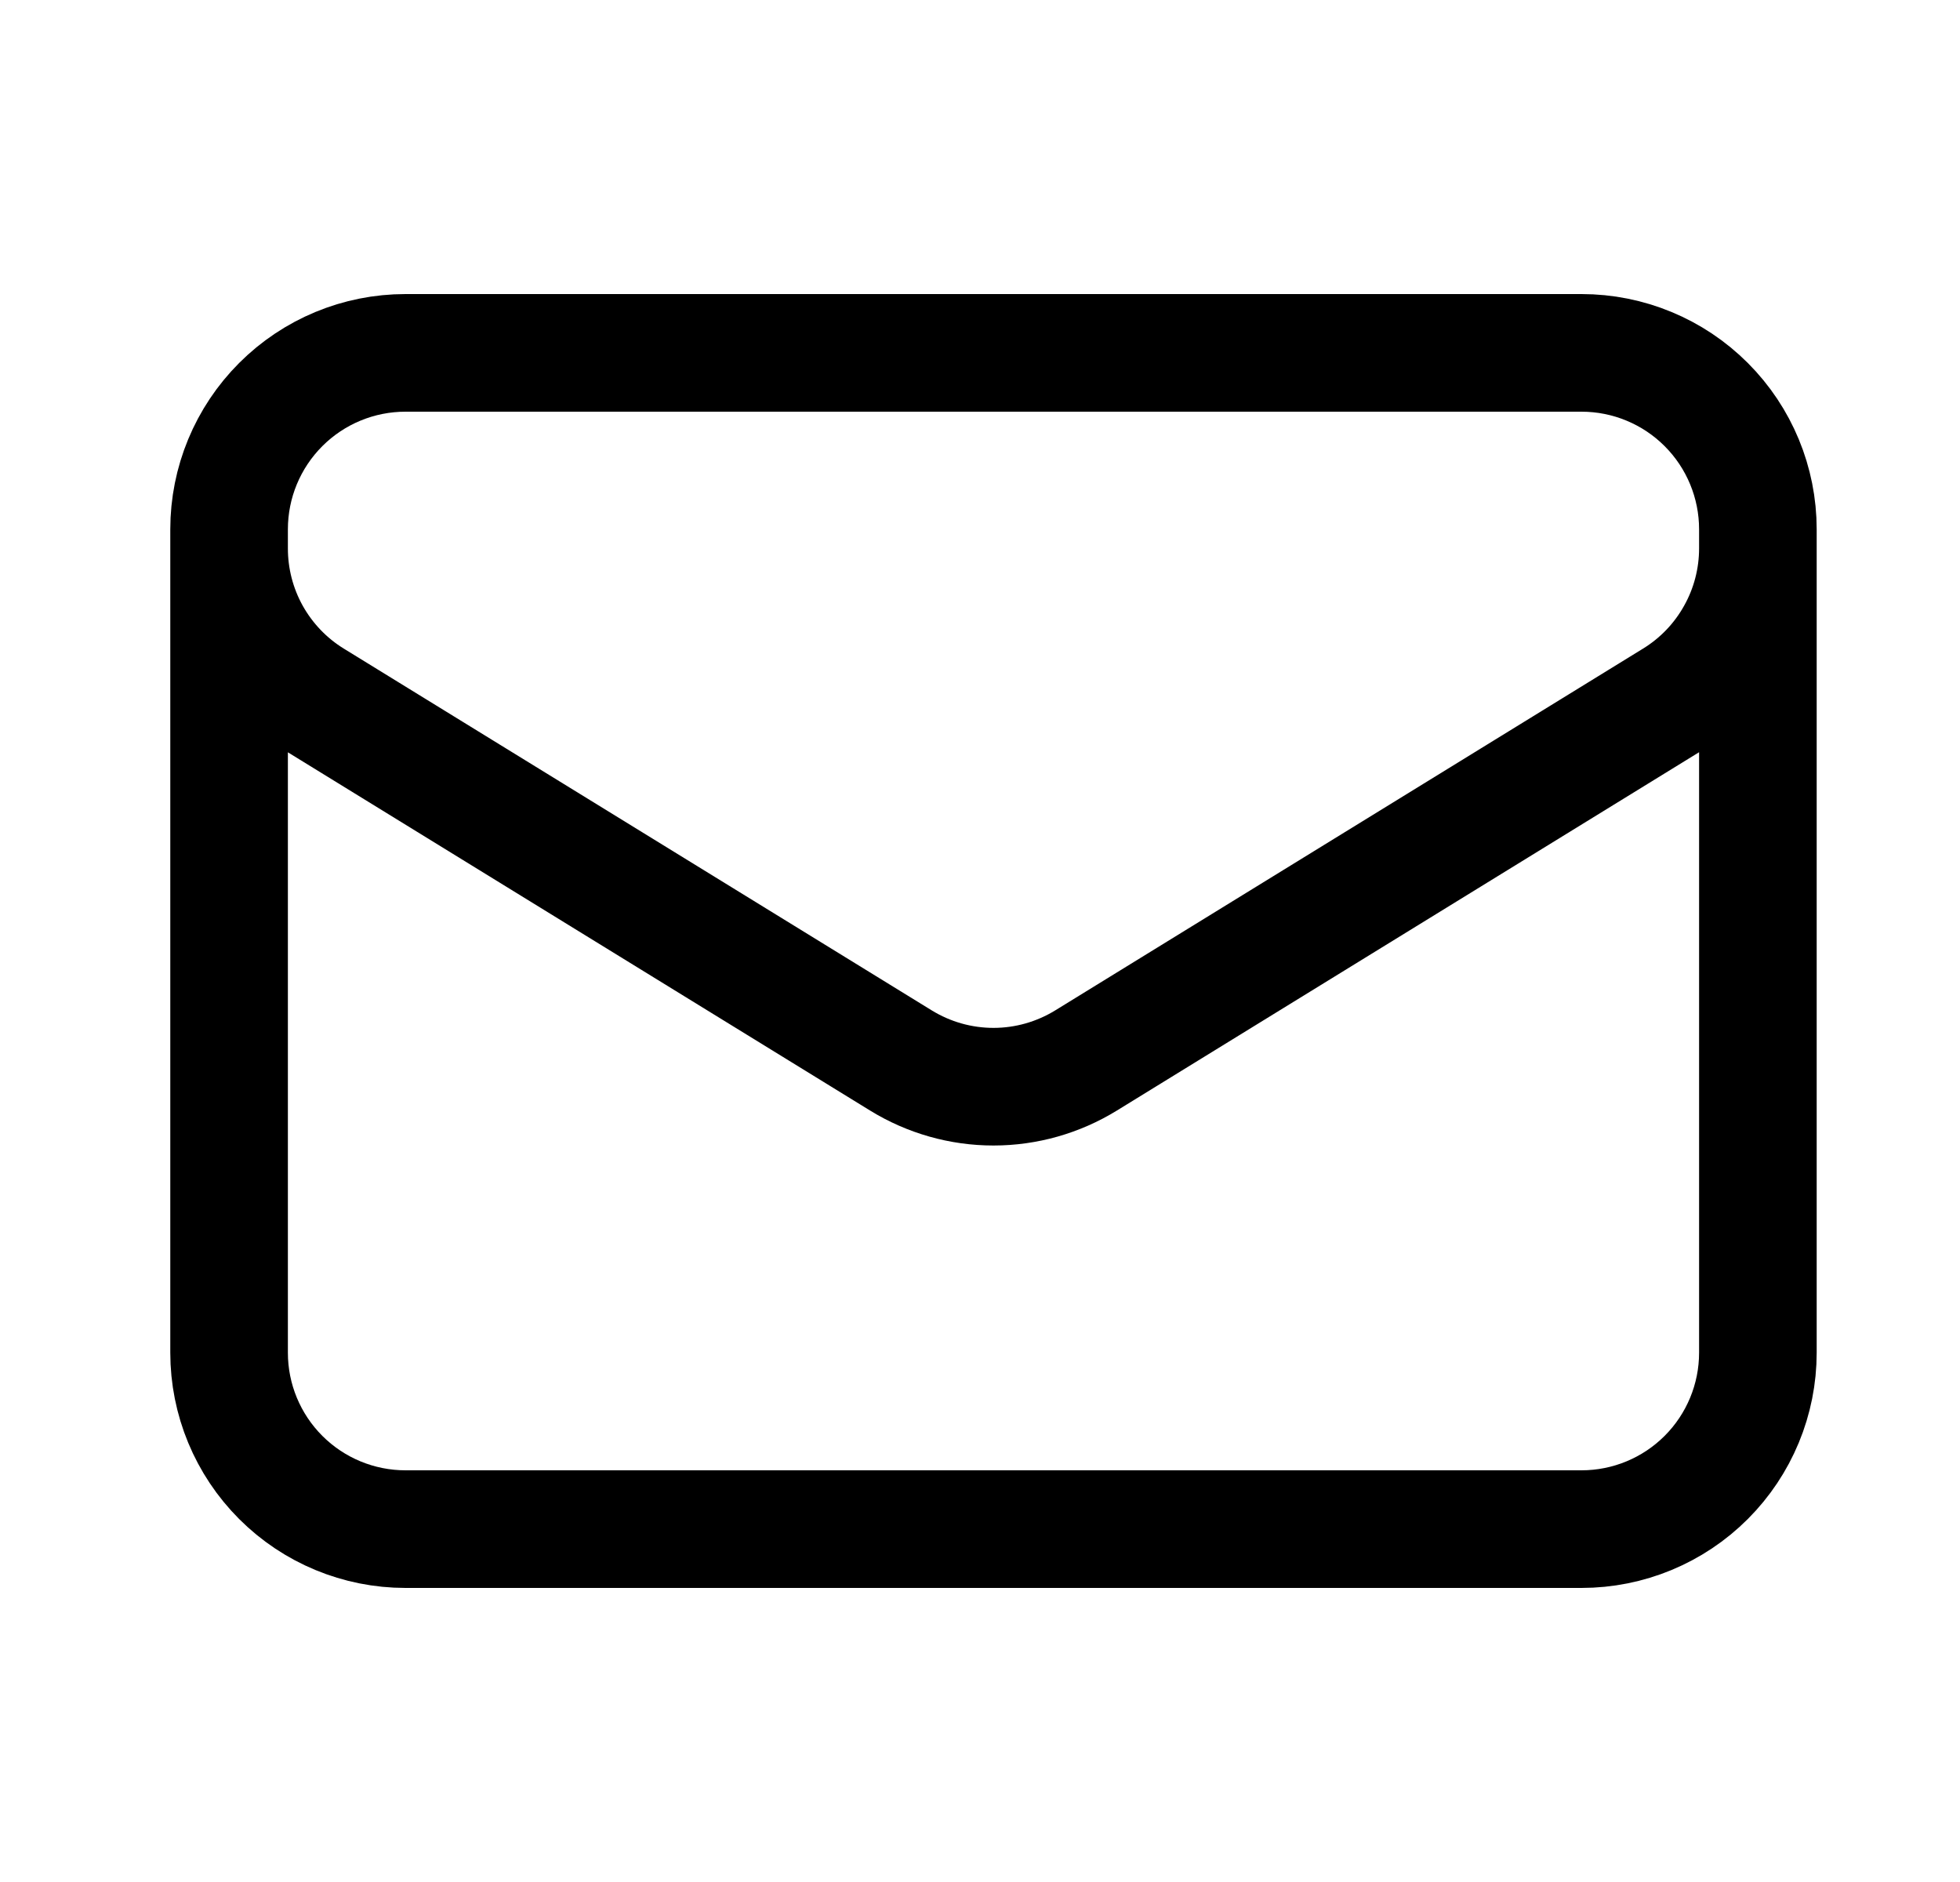 <svg xmlns:xlink="http://www.w3.org/1999/xlink" width="25" height="24" viewBox="0 0 25 24" fill="none" xmlns="http://www.w3.org/2000/svg">
<path d="M22.422 6.75V17.25C22.422 17.847 22.185 18.419 21.763 18.841C21.341 19.263 20.769 19.5 20.172 19.5H5.172C4.575 19.5 4.003 19.263 3.581 18.841C3.159 18.419 2.922 17.847 2.922 17.25V6.75M22.422 6.75C22.422 6.153 22.185 5.581 21.763 5.159C21.341 4.737 20.769 4.5 20.172 4.5H5.172C4.575 4.5 4.003 4.737 3.581 5.159C3.159 5.581 2.922 6.153 2.922 6.75M22.422 6.75V6.993C22.422 7.377 22.324 7.755 22.136 8.09C21.949 8.426 21.679 8.708 21.352 8.909L13.852 13.524C13.497 13.742 13.089 13.858 12.672 13.858C12.255 13.858 11.847 13.742 11.492 13.524L3.992 8.91C3.665 8.709 3.395 8.427 3.207 8.091C3.02 7.756 2.922 7.378 2.922 6.994V6.75" stroke="black" stroke-width="1.5" stroke-linecap="round" stroke-linejoin="round"></path>
</svg>